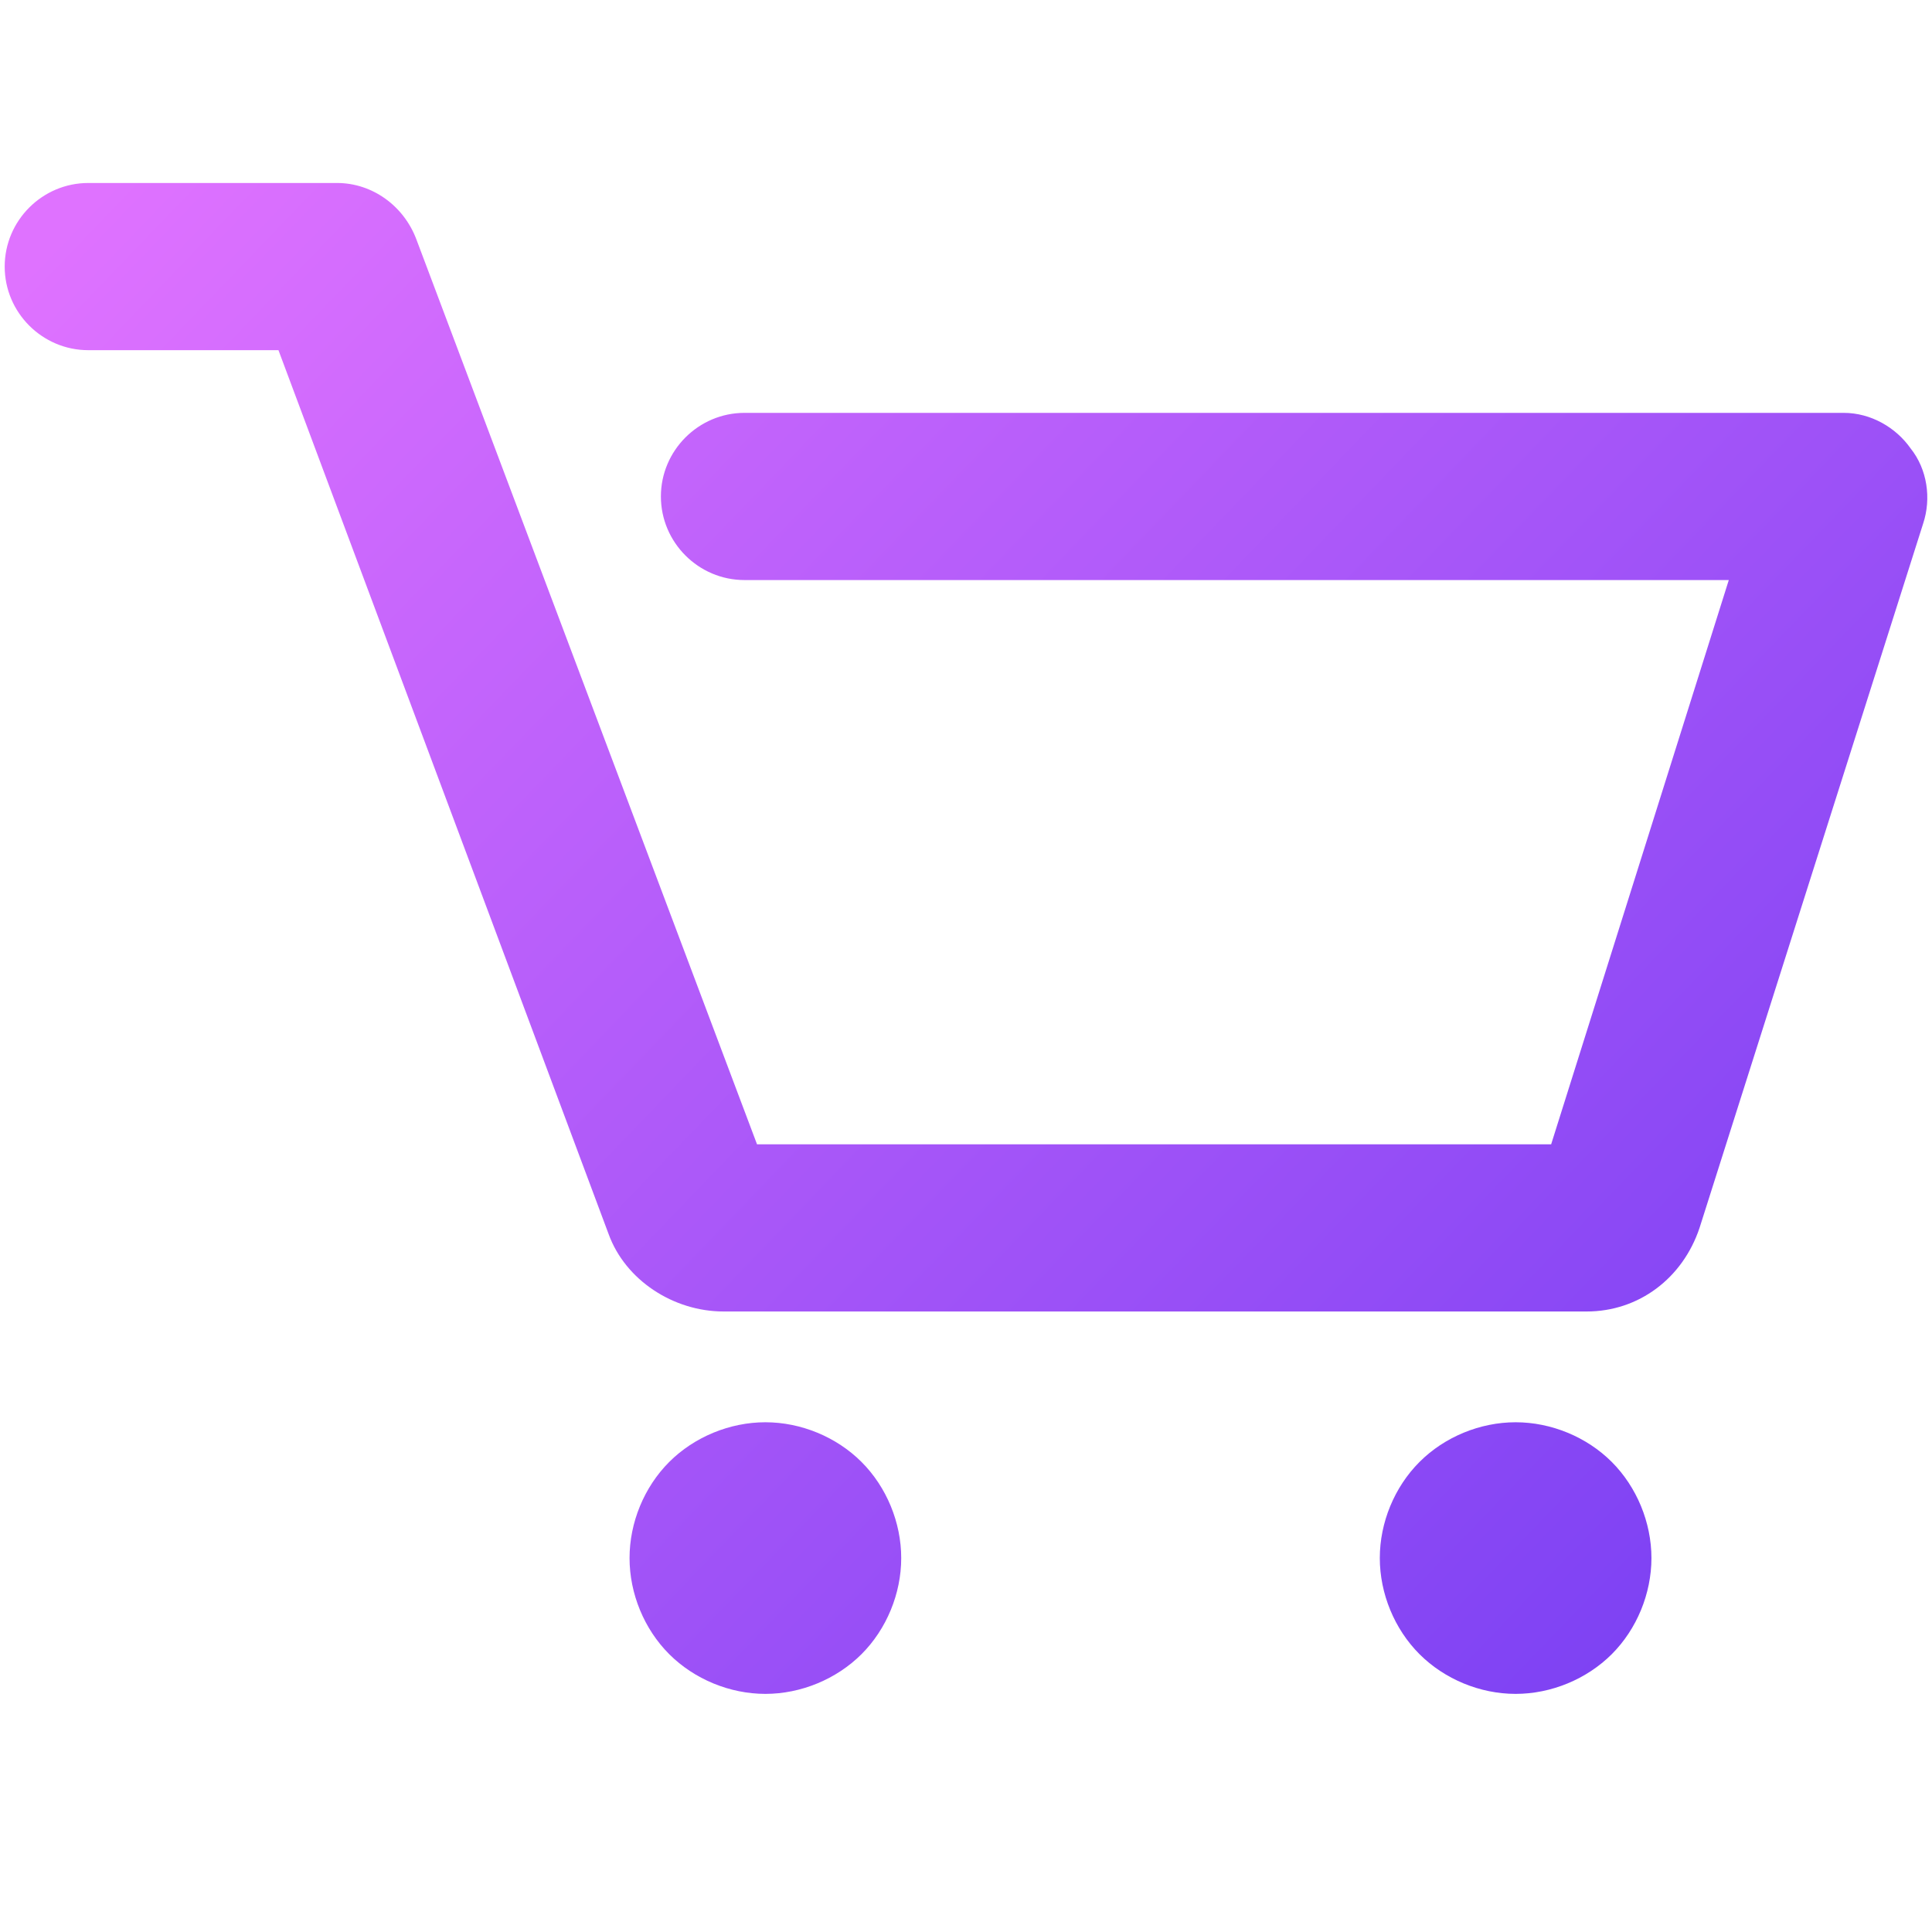 <?xml version="1.0" encoding="utf-8"?>
<!-- Generator: Adobe Illustrator 13.0.0, SVG Export Plug-In . SVG Version: 6.00 Build 14948)  -->
<!DOCTYPE svg PUBLIC "-//W3C//DTD SVG 1.1//EN" "http://www.w3.org/Graphics/SVG/1.1/DTD/svg11.dtd">
<svg version="1.1" id="Layer_1" xmlns="http://www.w3.org/2000/svg" xmlns:xlink="http://www.w3.org/1999/xlink" x="0px" y="0px"
	 width="200px" height="200px" viewBox="0 0 200 200" enable-background="new 0 0 200 200" xml:space="preserve">
<title>Asset 75</title>
<linearGradient id="XMLID_2_" gradientUnits="userSpaceOnUse" x1="25.141" y1="4.371" x2="186.141" y2="159.371">
	<stop  offset="0" style="stop-color:#DF72FF"/>
	<stop  offset="1" style="stop-color:#7C41F3"/>
</linearGradient>
<path id="XMLID_1732_" fill="url(#XMLID_2_)" d="M199.081,54.208l-23.146,72.905c-1.734,5.191-6.275,8.652-11.682,8.652H74.905
	c-5.192,0-10.167-3.244-11.898-8.006L28.826,36.25H9.139c-4.759,0-8.653-3.892-8.653-8.653c0-4.76,3.894-8.654,8.653-8.654h25.745
	c3.674,0,6.92,2.379,8.221,5.842l35.262,93.673h82.208l18.389-58.411H77.069c-4.758,0-8.653-3.892-8.653-8.653
	c0-4.76,3.896-8.654,8.653-8.654h113.791c2.813,0,5.408,1.516,6.926,3.679C199.516,48.584,199.945,51.61,199.081,54.208z
	 M79.232,147.232c-3.677,0-7.356,1.514-9.953,4.108c-2.597,2.597-4.108,6.272-4.108,9.951c0,3.676,1.512,7.356,4.108,9.95
	c2.598,2.594,6.276,4.109,9.953,4.109c3.677,0,7.353-1.518,9.951-4.109c2.597-2.596,4.111-6.274,4.111-9.95
	c0-3.681-1.514-7.354-4.111-9.951C86.586,148.745,82.909,147.232,79.232,147.232z M156.895,147.232
	c-3.678,0-7.354,1.514-9.947,4.108c-2.598,2.597-4.111,6.272-4.111,9.951c0,3.676,1.516,7.356,4.111,9.95
	c2.597,2.594,6.271,4.109,9.947,4.109c3.68,0,7.357-1.518,9.955-4.109c2.594-2.596,4.106-6.274,4.106-9.95
	c0-3.681-1.515-7.354-4.106-9.951C164.252,148.746,160.575,147.232,156.895,147.232z"/>
</svg>
